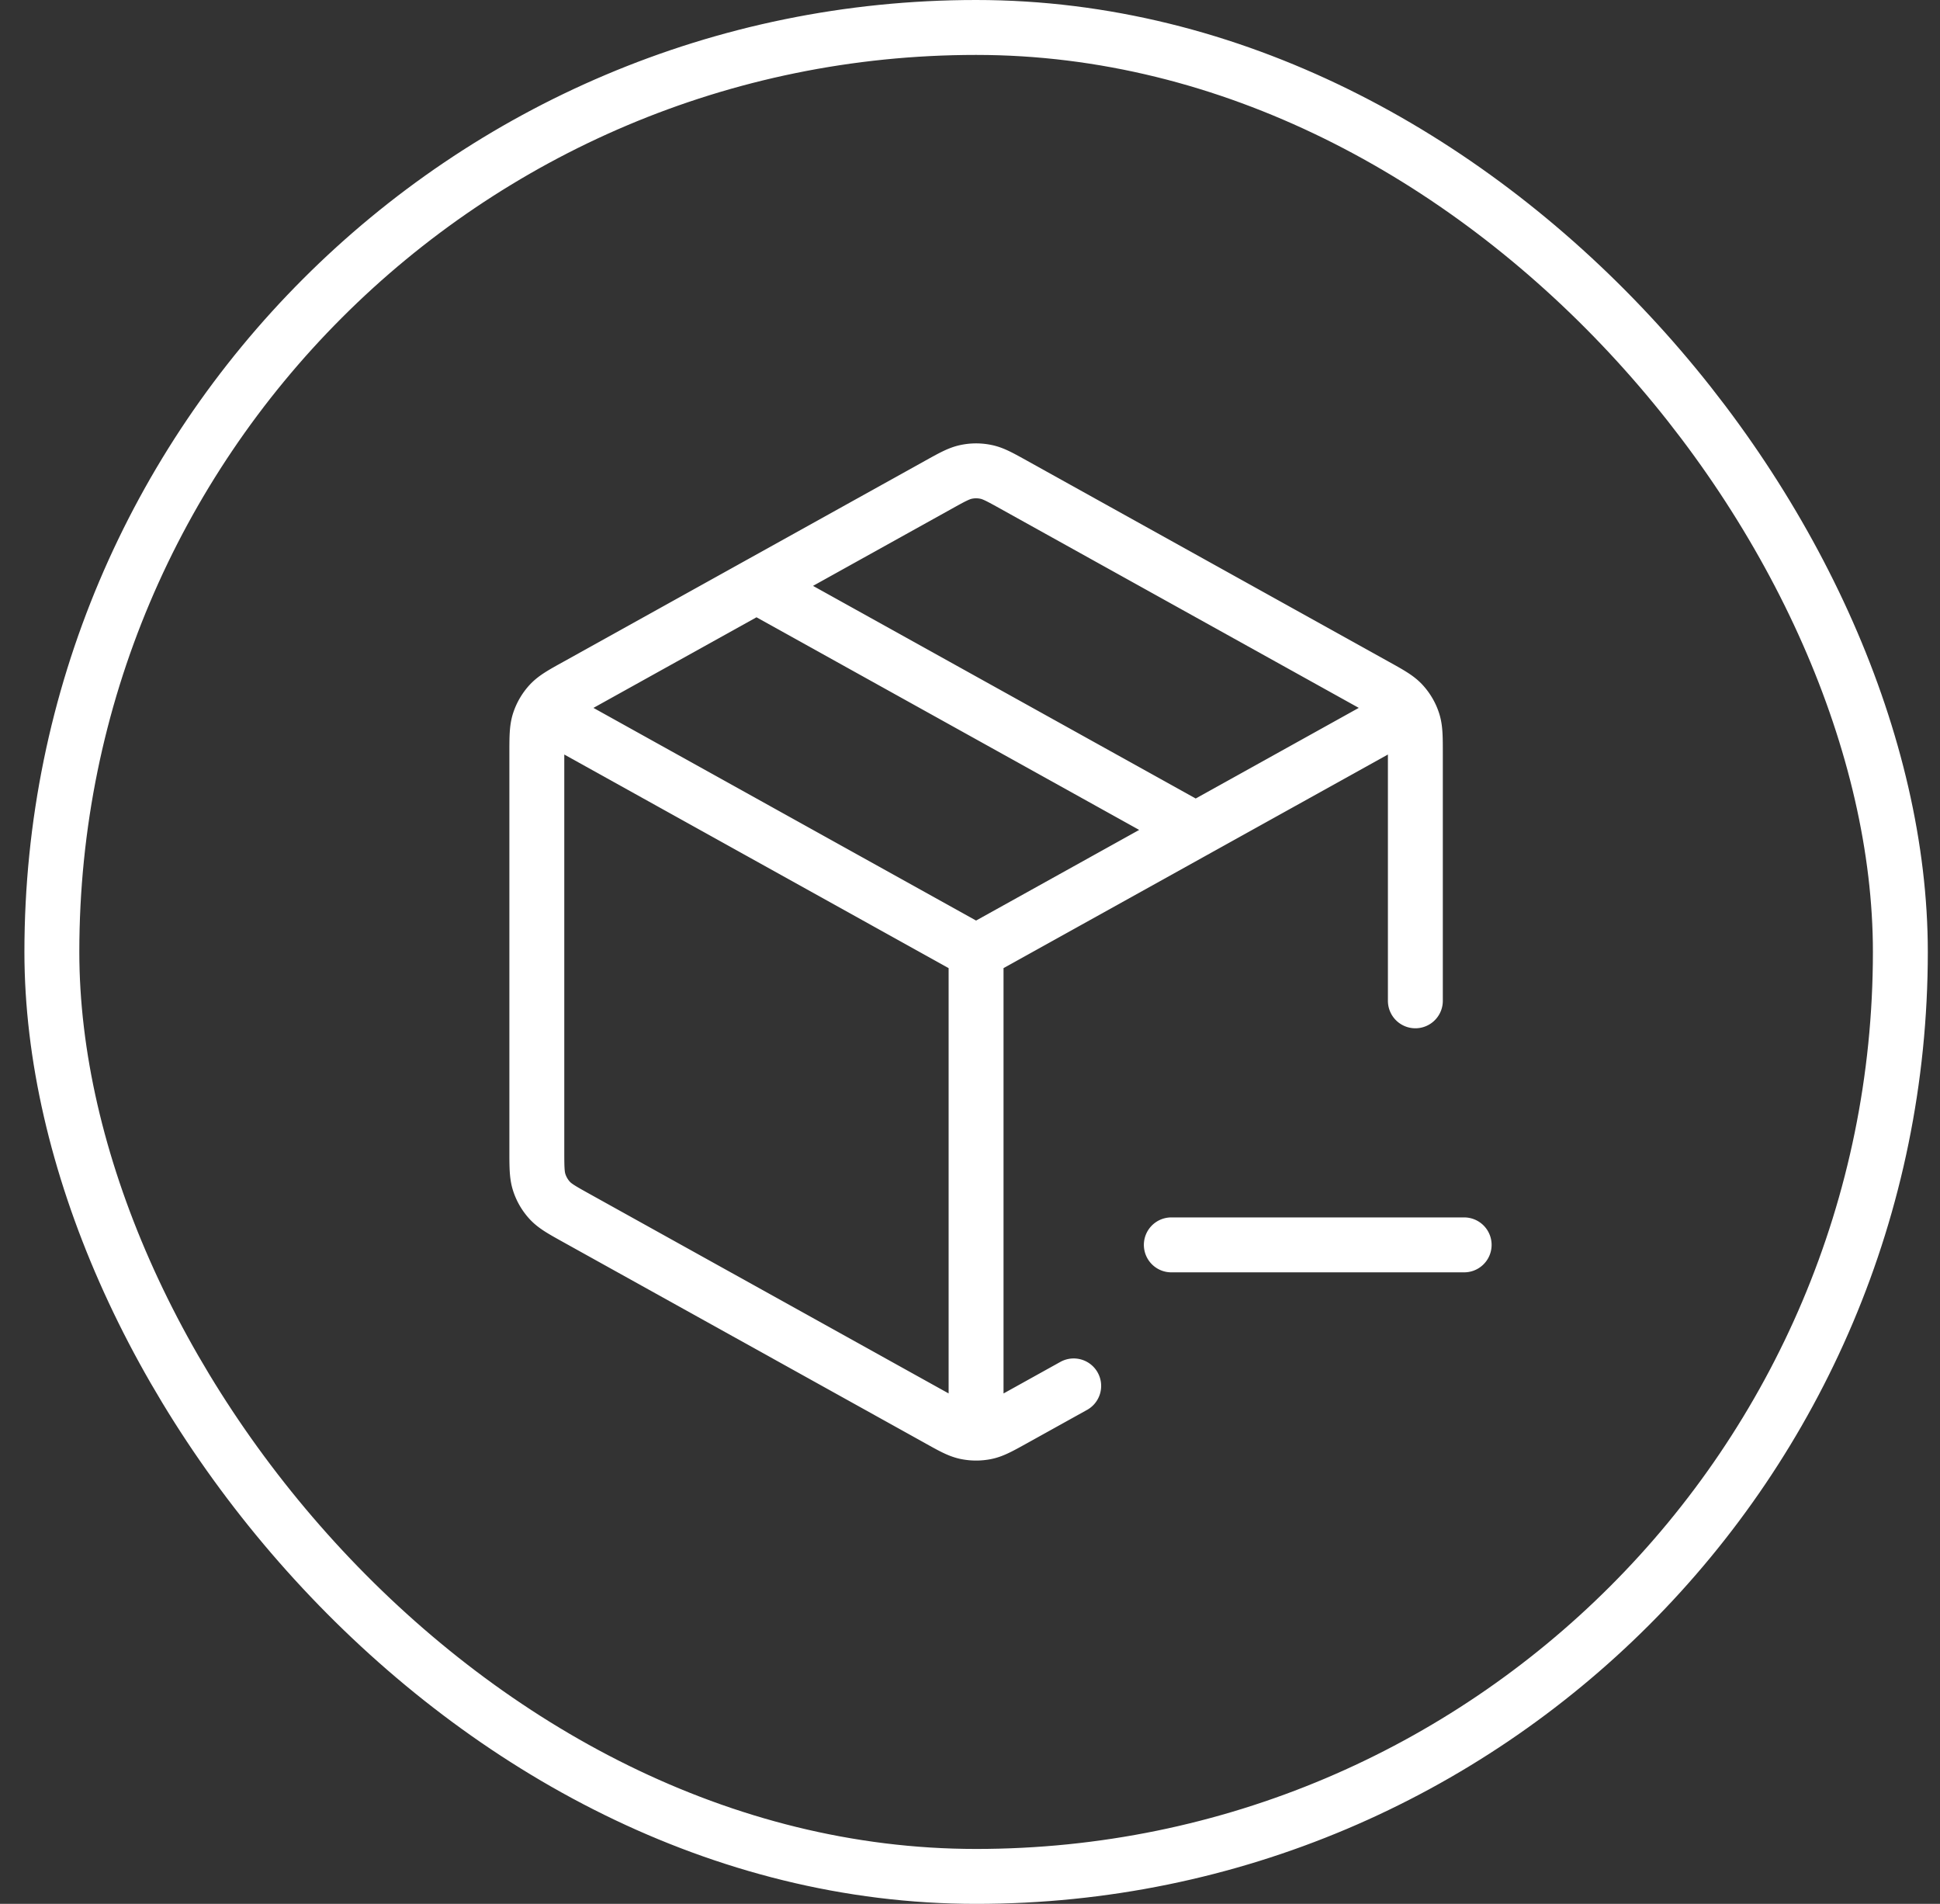 <svg xmlns="http://www.w3.org/2000/svg" width="53" height="52" fill="none"><rect width="100%" height="100%" fill="#333333" stroke="none"/><rect width="50.5" height="50.5" x="1.417" y=".75" stroke="#fff" stroke-width="1.5" rx="25.25"/><path stroke="#fff" stroke-linecap="round" stroke-linejoin="round" stroke-width="1.5" d="m38 19.704-11.334 6.297m0 0-11.333-6.297m11.333 6.297v12.666m2.667-.814-1.63.905c-.379.21-.568.316-.768.357-.177.036-.36.036-.537 0-.2-.041-.39-.146-.767-.357l-9.867-5.481c-.4-.222-.6-.333-.745-.49a1.335 1.335 0 0 1-.285-.486c-.068-.204-.068-.432-.068-.889V20.59c0-.456 0-.685.068-.889.06-.18.157-.345.285-.485.146-.158.345-.269.745-.49l9.867-5.482c.378-.21.567-.315.767-.356.177-.037.36-.037.537 0 .2.04.39.146.768.356l9.866 5.481c.4.222.6.333.745.491.128.14.226.305.285.485.068.204.068.433.068.89v6.744m-18-11.333 12 6.666M32 34.001h8"/></svg>